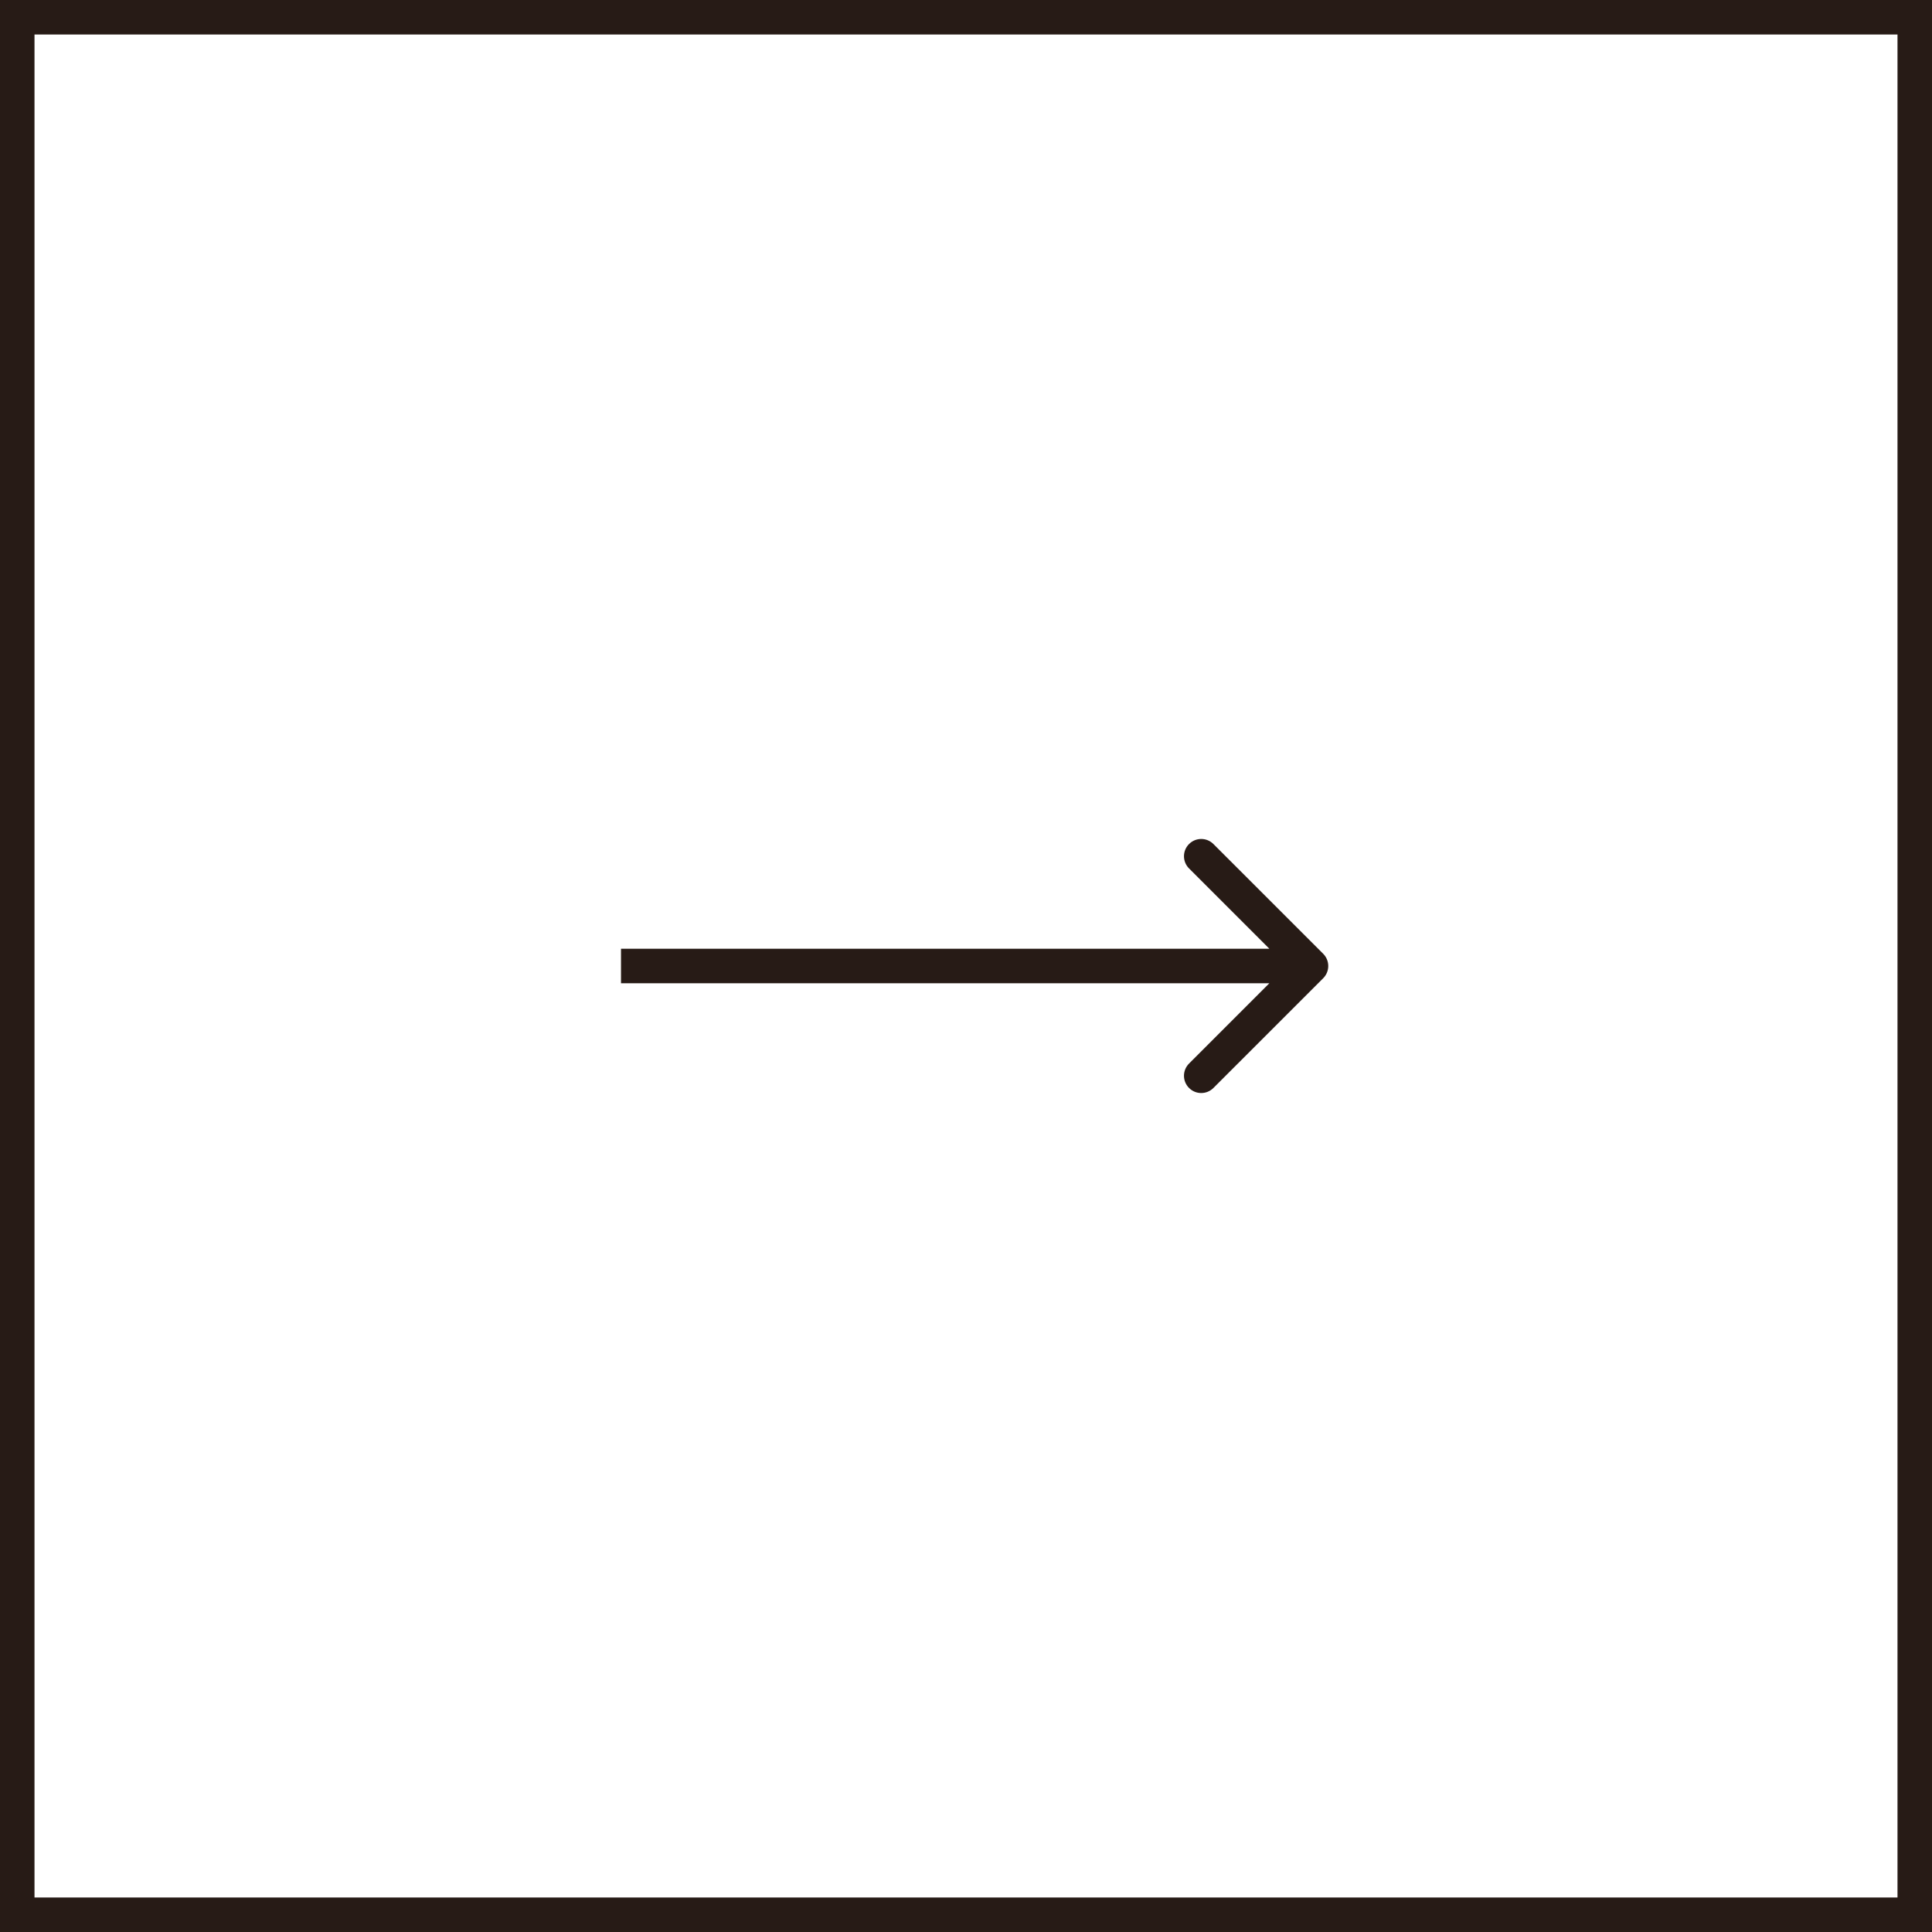 <?xml version="1.0" encoding="UTF-8"?> <svg xmlns="http://www.w3.org/2000/svg" width="56" height="56" viewBox="0 0 56 56" fill="none"> <rect x="0.5" y="0.5" width="55" height="55" stroke="#271B16"></rect> <path d="M38.354 28.354C38.549 28.158 38.549 27.842 38.354 27.646L35.172 24.465C34.976 24.269 34.66 24.269 34.465 24.465C34.269 24.66 34.269 24.976 34.465 25.172L37.293 28L34.465 30.828C34.269 31.024 34.269 31.34 34.465 31.535C34.66 31.731 34.976 31.731 35.172 31.535L38.354 28.354ZM18 28.5H38V27.5H18V28.5Z" fill="#271B16"></path> </svg> 